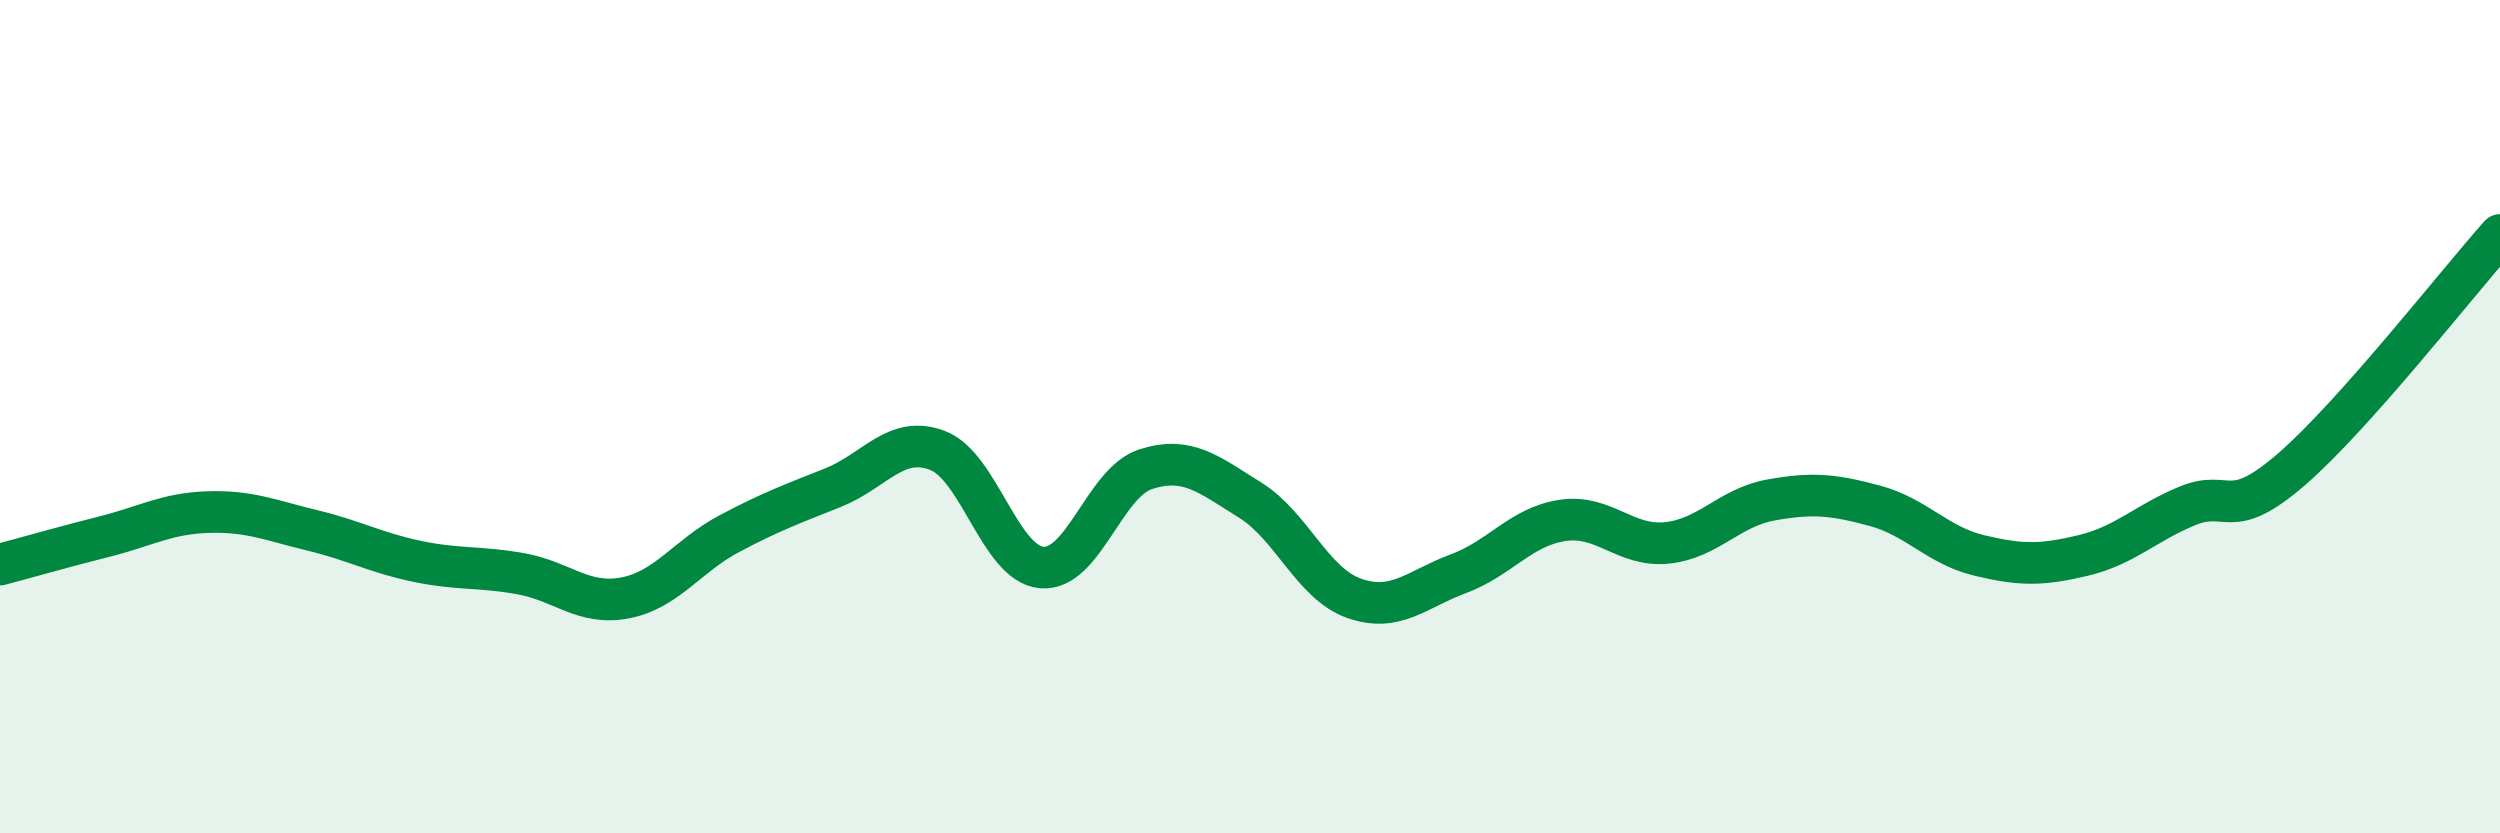 
    <svg width="60" height="20" viewBox="0 0 60 20" xmlns="http://www.w3.org/2000/svg">
      <path
        d="M 0,13.55 C 0.5,13.42 1.5,13.13 2.5,12.88 C 3.5,12.63 4,12.32 5,12.29 C 6,12.26 6.5,12.49 7.5,12.73 C 8.5,12.97 9,13.26 10,13.47 C 11,13.68 11.5,13.59 12.5,13.77 C 13.5,13.95 14,14.54 15,14.35 C 16,14.16 16.5,13.34 17.5,12.81 C 18.5,12.28 19,12.1 20,11.7 C 21,11.3 21.5,10.43 22.5,10.81 C 23.5,11.19 24,13.53 25,13.62 C 26,13.71 26.5,11.58 27.5,11.26 C 28.5,10.94 29,11.38 30,12 C 31,12.62 31.5,14.01 32.5,14.36 C 33.5,14.71 34,14.14 35,13.77 C 36,13.4 36.5,12.64 37.5,12.49 C 38.5,12.34 39,13.13 40,13.03 C 41,12.93 41.5,12.18 42.5,12 C 43.5,11.82 44,11.87 45,12.14 C 46,12.41 46.5,13.09 47.5,13.33 C 48.5,13.57 49,13.57 50,13.33 C 51,13.09 51.5,12.55 52.5,12.14 C 53.5,11.73 53.5,12.56 55,11.26 C 56.5,9.96 59,6.76 60,5.64L60 20L0 20Z"
        fill="#008740"
        opacity="0.1"
        stroke-linecap="round"
        stroke-linejoin="round"
      />
      <path
        d="M 0,13.55 C 0.5,13.42 1.5,13.13 2.5,12.88 C 3.5,12.63 4,12.32 5,12.29 C 6,12.26 6.5,12.49 7.5,12.73 C 8.5,12.97 9,13.26 10,13.47 C 11,13.68 11.5,13.59 12.5,13.77 C 13.5,13.95 14,14.54 15,14.35 C 16,14.16 16.5,13.34 17.5,12.81 C 18.5,12.28 19,12.1 20,11.7 C 21,11.3 21.5,10.43 22.5,10.81 C 23.5,11.19 24,13.53 25,13.62 C 26,13.71 26.5,11.58 27.5,11.26 C 28.5,10.94 29,11.38 30,12 C 31,12.62 31.5,14.01 32.5,14.36 C 33.5,14.71 34,14.14 35,13.77 C 36,13.4 36.5,12.64 37.5,12.49 C 38.5,12.34 39,13.13 40,13.03 C 41,12.93 41.5,12.18 42.5,12 C 43.5,11.82 44,11.87 45,12.14 C 46,12.41 46.5,13.09 47.5,13.33 C 48.5,13.57 49,13.57 50,13.33 C 51,13.09 51.5,12.55 52.5,12.14 C 53.5,11.73 53.5,12.56 55,11.26 C 56.5,9.96 59,6.76 60,5.64"
        stroke="#008740"
        stroke-width="1"
        fill="none"
        stroke-linecap="round"
        stroke-linejoin="round"
      />
    </svg>
  